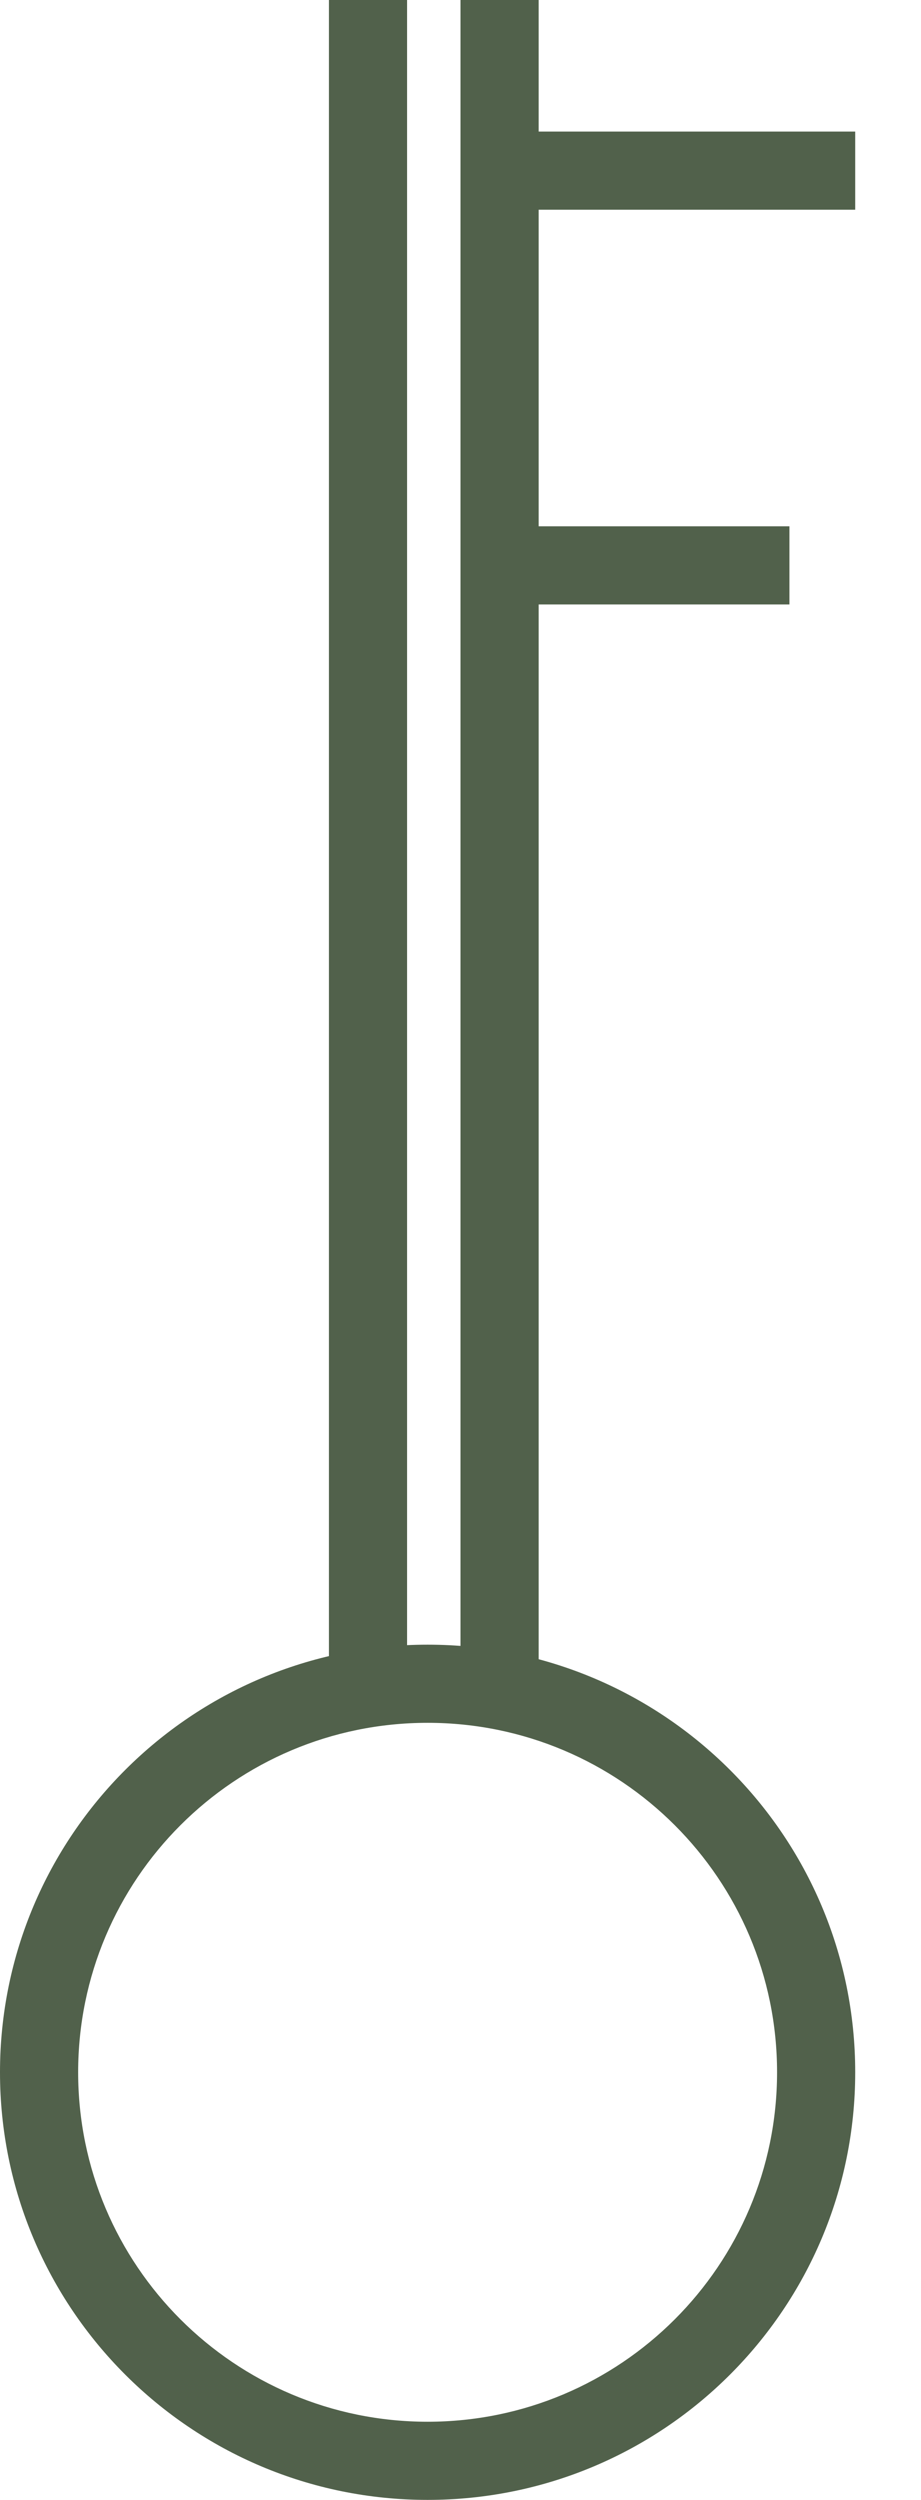 <?xml version="1.0" encoding="UTF-8"?> <svg xmlns="http://www.w3.org/2000/svg" width="7" height="19" viewBox="0 0 7 19" fill="none"> <path fill-rule="evenodd" clip-rule="evenodd" d="M3.25 18.406C4.717 18.406 5.906 17.217 5.906 15.75C5.906 14.283 4.717 13.094 3.25 13.094C1.783 13.094 0.594 14.283 0.594 15.75C0.594 17.217 1.783 18.406 3.25 18.406ZM3.25 19C5.045 19 6.5 17.545 6.5 15.75C6.5 13.955 5.045 12.5 3.25 12.5C1.455 12.5 0 13.955 0 15.75C0 17.545 1.455 19 3.25 19Z" fill="#51614B"></path> <path fill-rule="evenodd" clip-rule="evenodd" d="M2.5 13L2.5 0L3.094 0L3.094 13H2.5Z" fill="#51614B"></path> <path fill-rule="evenodd" clip-rule="evenodd" d="M3.5 13L3.5 0L4.094 0L4.094 13H3.5Z" fill="#51614B"></path> <path fill-rule="evenodd" clip-rule="evenodd" d="M4 1L6.5 1L6.5 1.594L4 1.594L4 1Z" fill="#51614B"></path> <path fill-rule="evenodd" clip-rule="evenodd" d="M4 4L6 4L6 4.594L4 4.594L4 4Z" fill="#51614B"></path> </svg> 